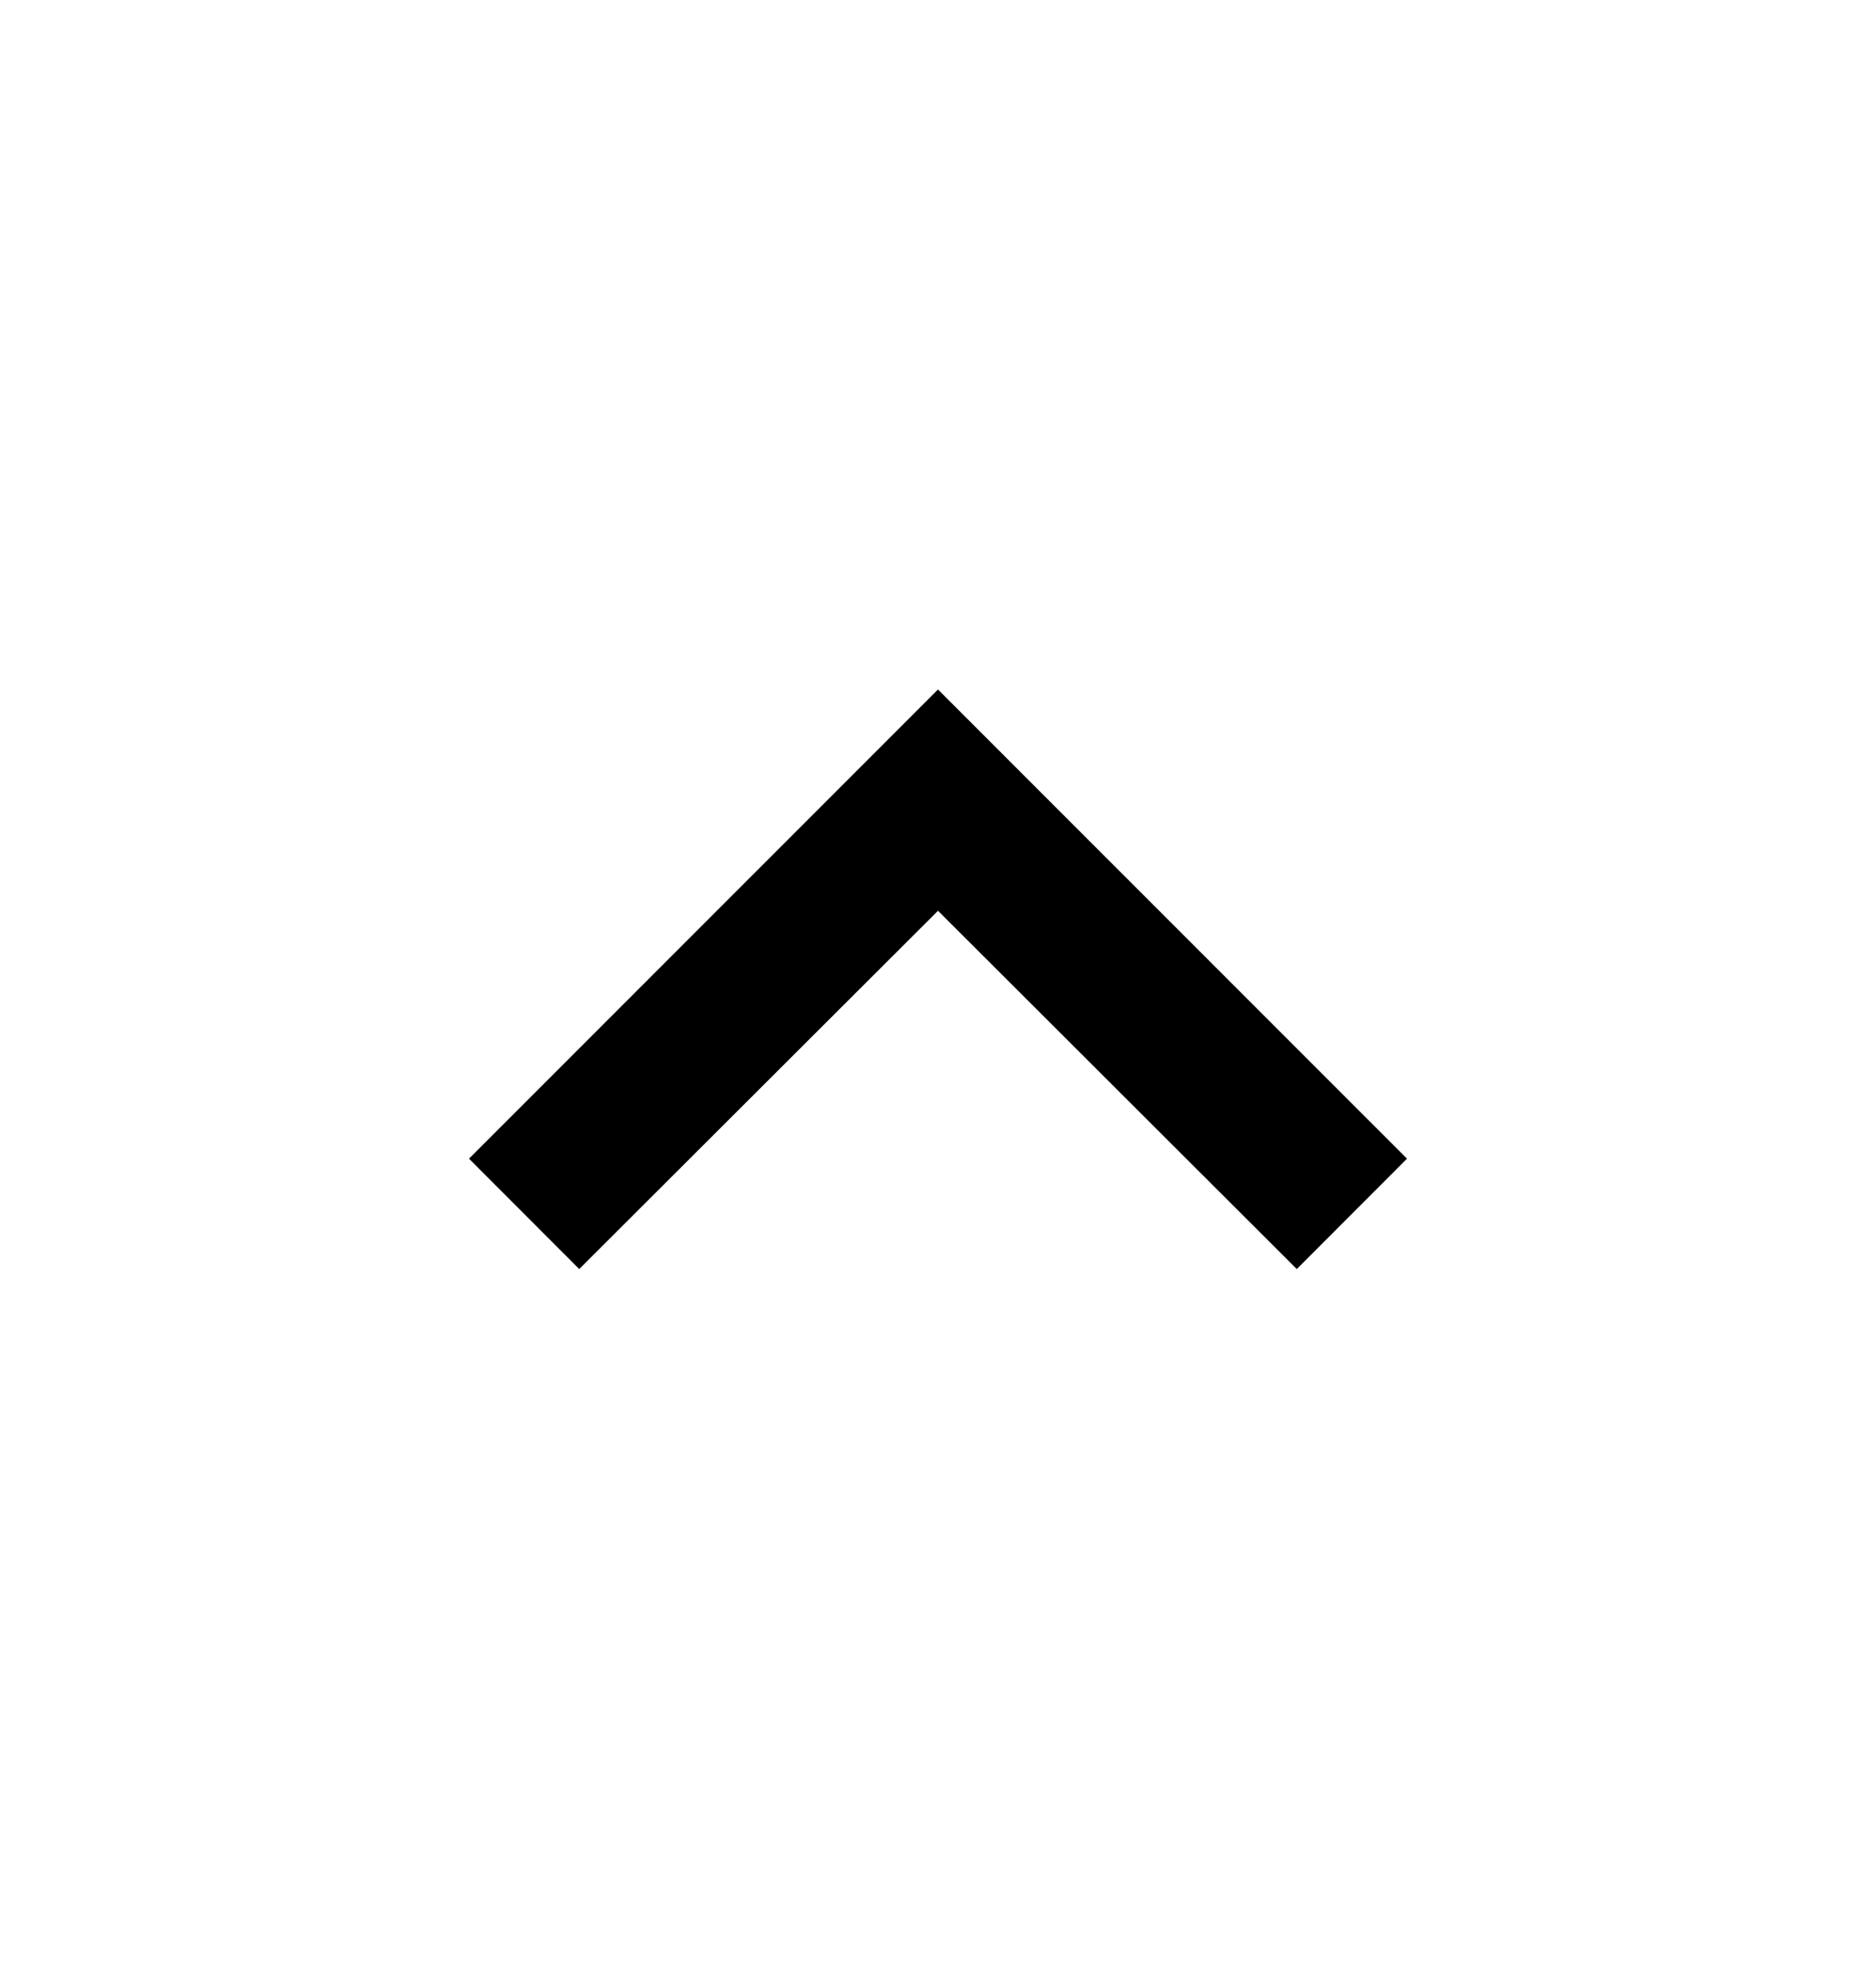 <svg width="20" height="21" viewBox="0 0 20 21" fill="none" xmlns="http://www.w3.org/2000/svg">
<g clip-path="url(#clip0_663_4307)">
<path d="M13.825 13.521L10 9.704L6.175 13.521L5 12.345L10 7.346L15 12.345L13.825 13.521Z" fill="black"/>
</g>
<defs>
<clipPath id="clip0_663_4307">
<rect width="20" height="20" fill="white" transform="matrix(-1 0 0 -1 20 20.679)"/>
</clipPath>
</defs>
</svg>
